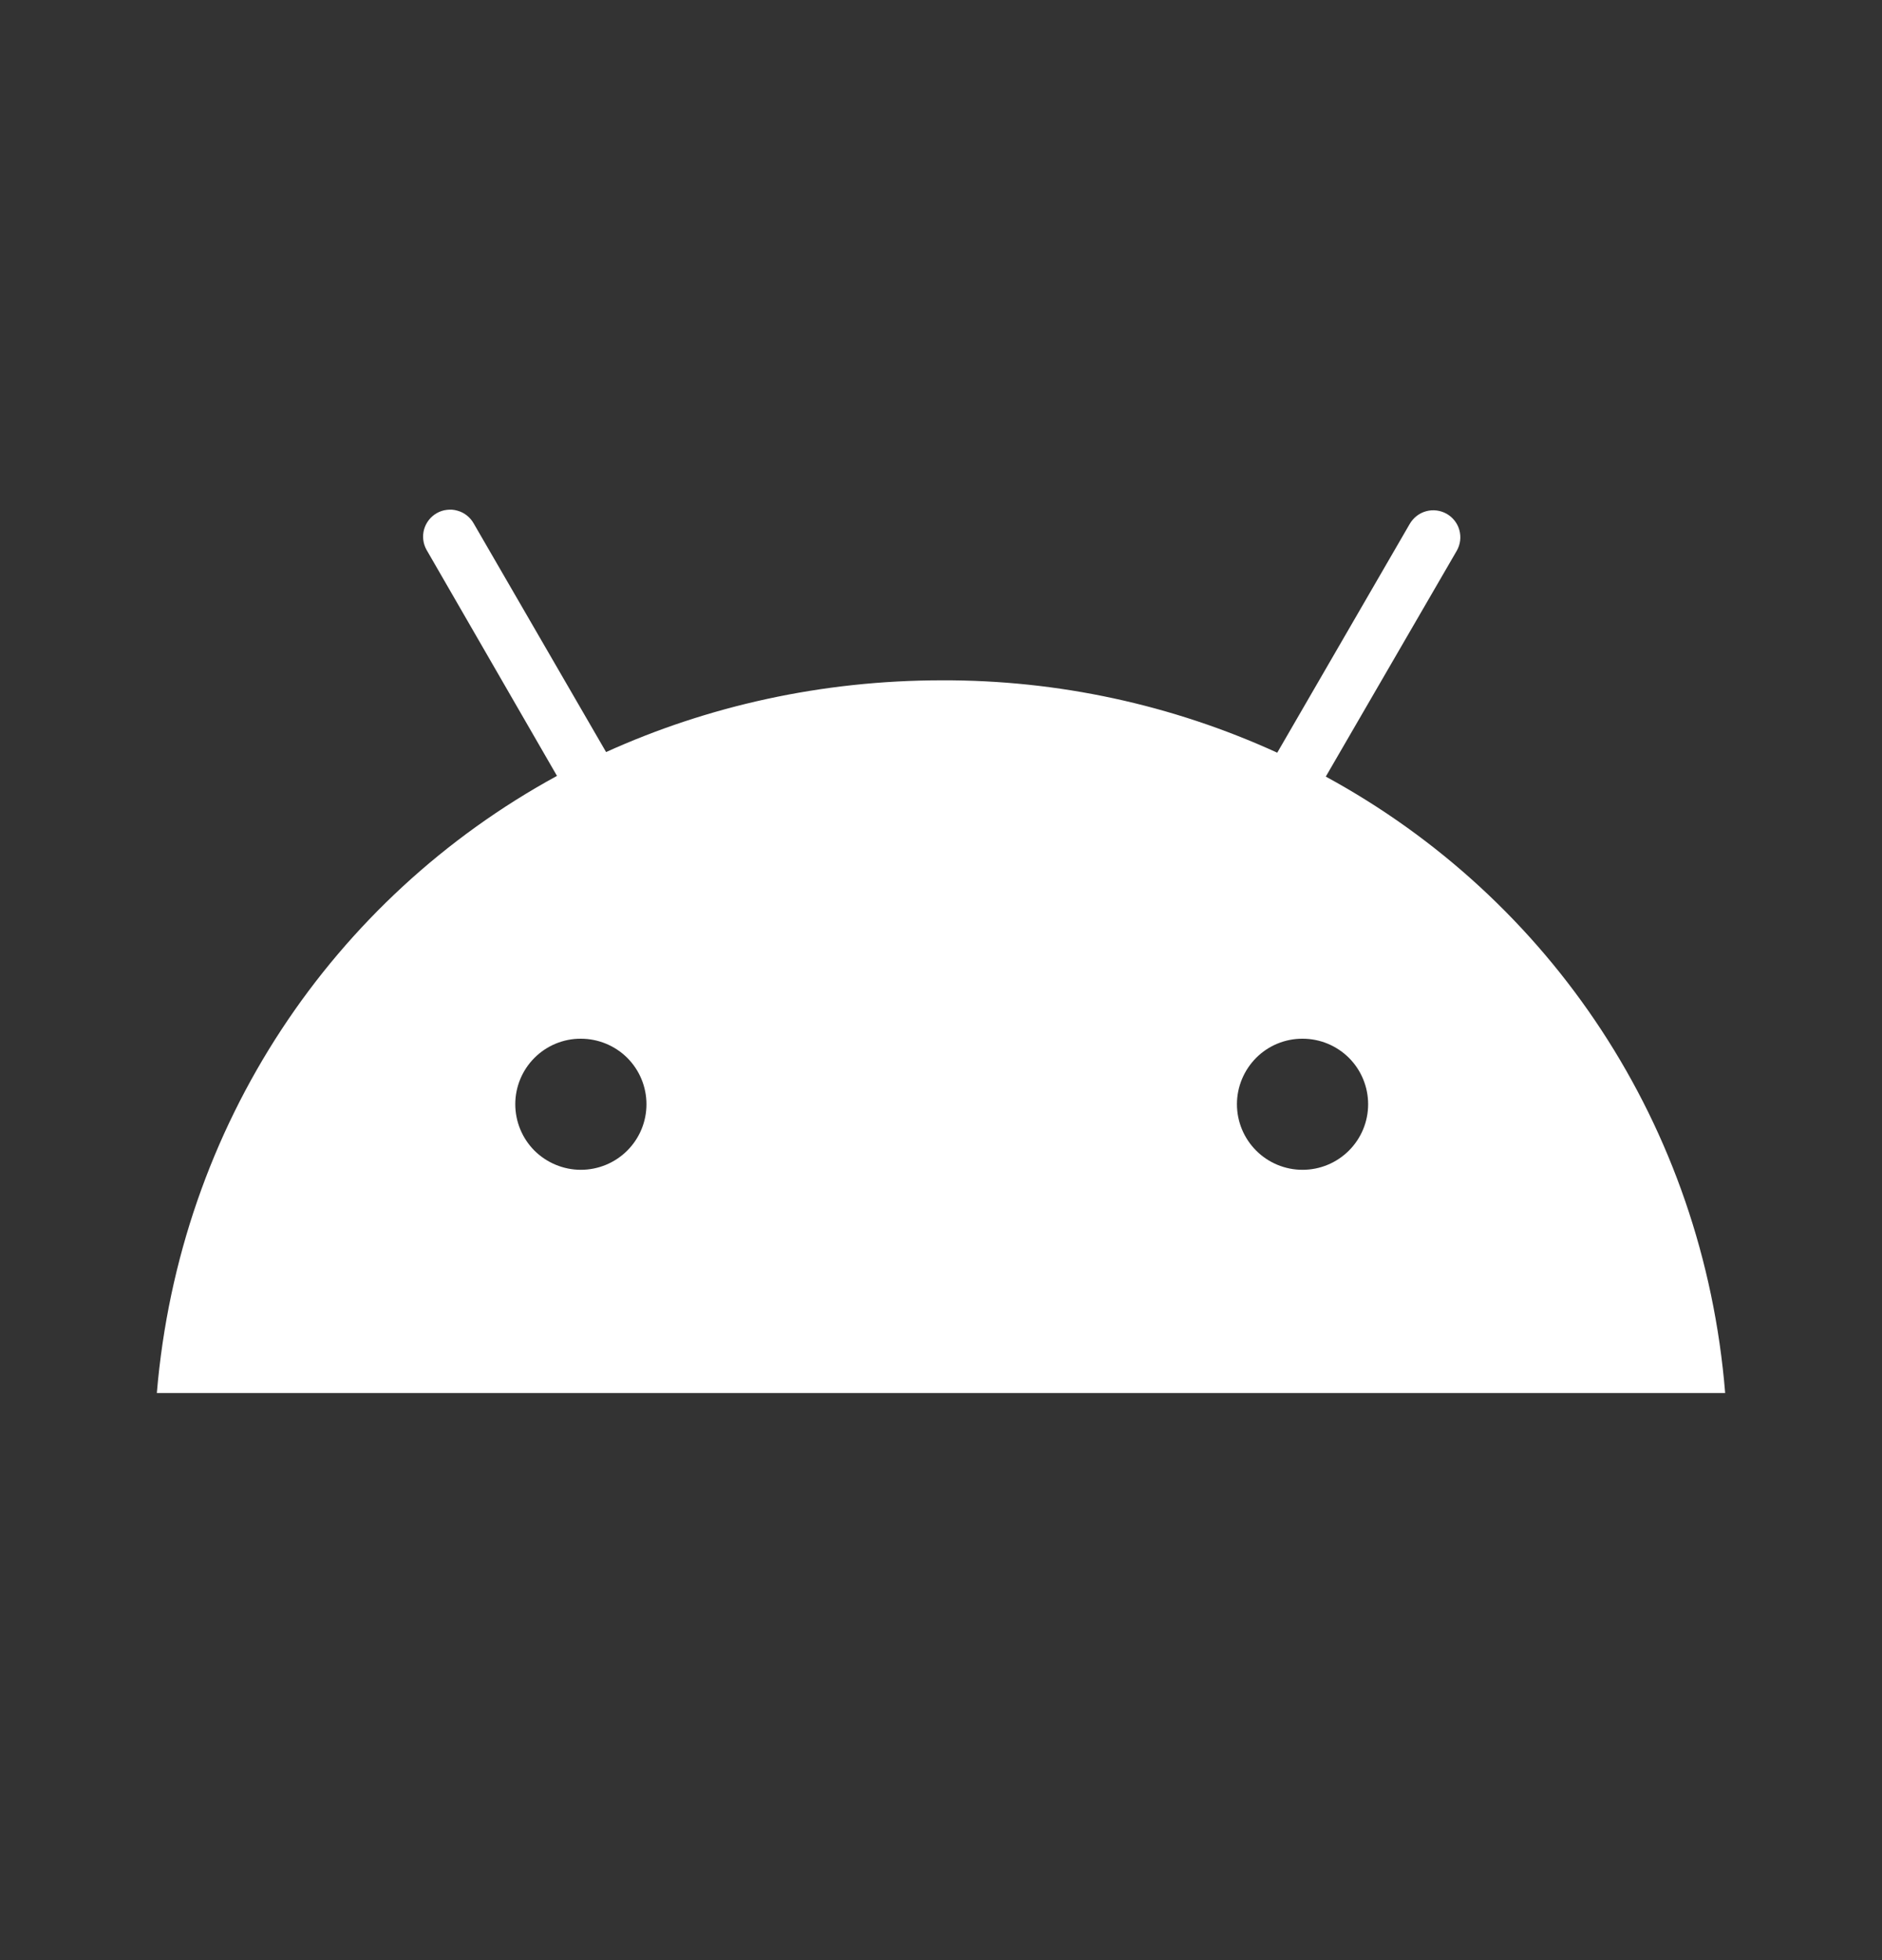 <svg xmlns="http://www.w3.org/2000/svg" width="24" height="25" viewBox="0 0 24 25" fill="none">
    <rect x="0" y="0" width="24" height="25" fill="#333333" stroke="none"/>
    <path d="M16.61 14.92C16.388 14.92 16.176 14.832 16.019 14.675C15.862 14.518 15.774 14.305 15.774 14.083C15.774 13.862 15.863 13.649 16.019 13.492C16.176 13.335 16.389 13.247 16.611 13.248C16.833 13.248 17.045 13.336 17.202 13.492C17.359 13.649 17.447 13.862 17.447 14.084C17.447 14.306 17.359 14.518 17.202 14.675C17.045 14.832 16.833 14.92 16.611 14.92H16.61ZM7.407 14.92C7.297 14.92 7.188 14.898 7.087 14.856C6.985 14.814 6.893 14.752 6.815 14.675C6.659 14.518 6.571 14.305 6.571 14.083C6.571 13.862 6.659 13.649 6.816 13.492C6.973 13.335 7.186 13.247 7.407 13.248C7.629 13.248 7.842 13.336 7.999 13.492C8.156 13.649 8.244 13.862 8.244 14.084C8.244 14.306 8.156 14.518 7.999 14.675C7.842 14.832 7.629 14.92 7.407 14.92H7.407ZM16.907 9.905L18.578 7.023C18.623 6.943 18.635 6.849 18.61 6.76C18.586 6.672 18.527 6.598 18.448 6.553C18.368 6.508 18.273 6.496 18.185 6.521C18.097 6.545 18.023 6.604 17.977 6.683L16.288 9.6C14.947 8.987 13.488 8.672 12.013 8.677C10.472 8.677 9.018 9.008 7.729 9.592L6.04 6.675C6.018 6.636 5.988 6.601 5.952 6.573C5.917 6.545 5.876 6.525 5.832 6.513C5.789 6.5 5.743 6.497 5.698 6.503C5.653 6.508 5.61 6.522 5.57 6.545C5.531 6.567 5.496 6.597 5.469 6.632C5.441 6.668 5.42 6.709 5.408 6.752C5.396 6.796 5.392 6.842 5.398 6.886C5.403 6.931 5.418 6.975 5.44 7.014L7.103 9.896C4.247 11.454 2.288 14.346 2 17.767H22C21.722 14.354 19.771 11.463 16.907 9.905Z" fill="white"/>
</svg>

